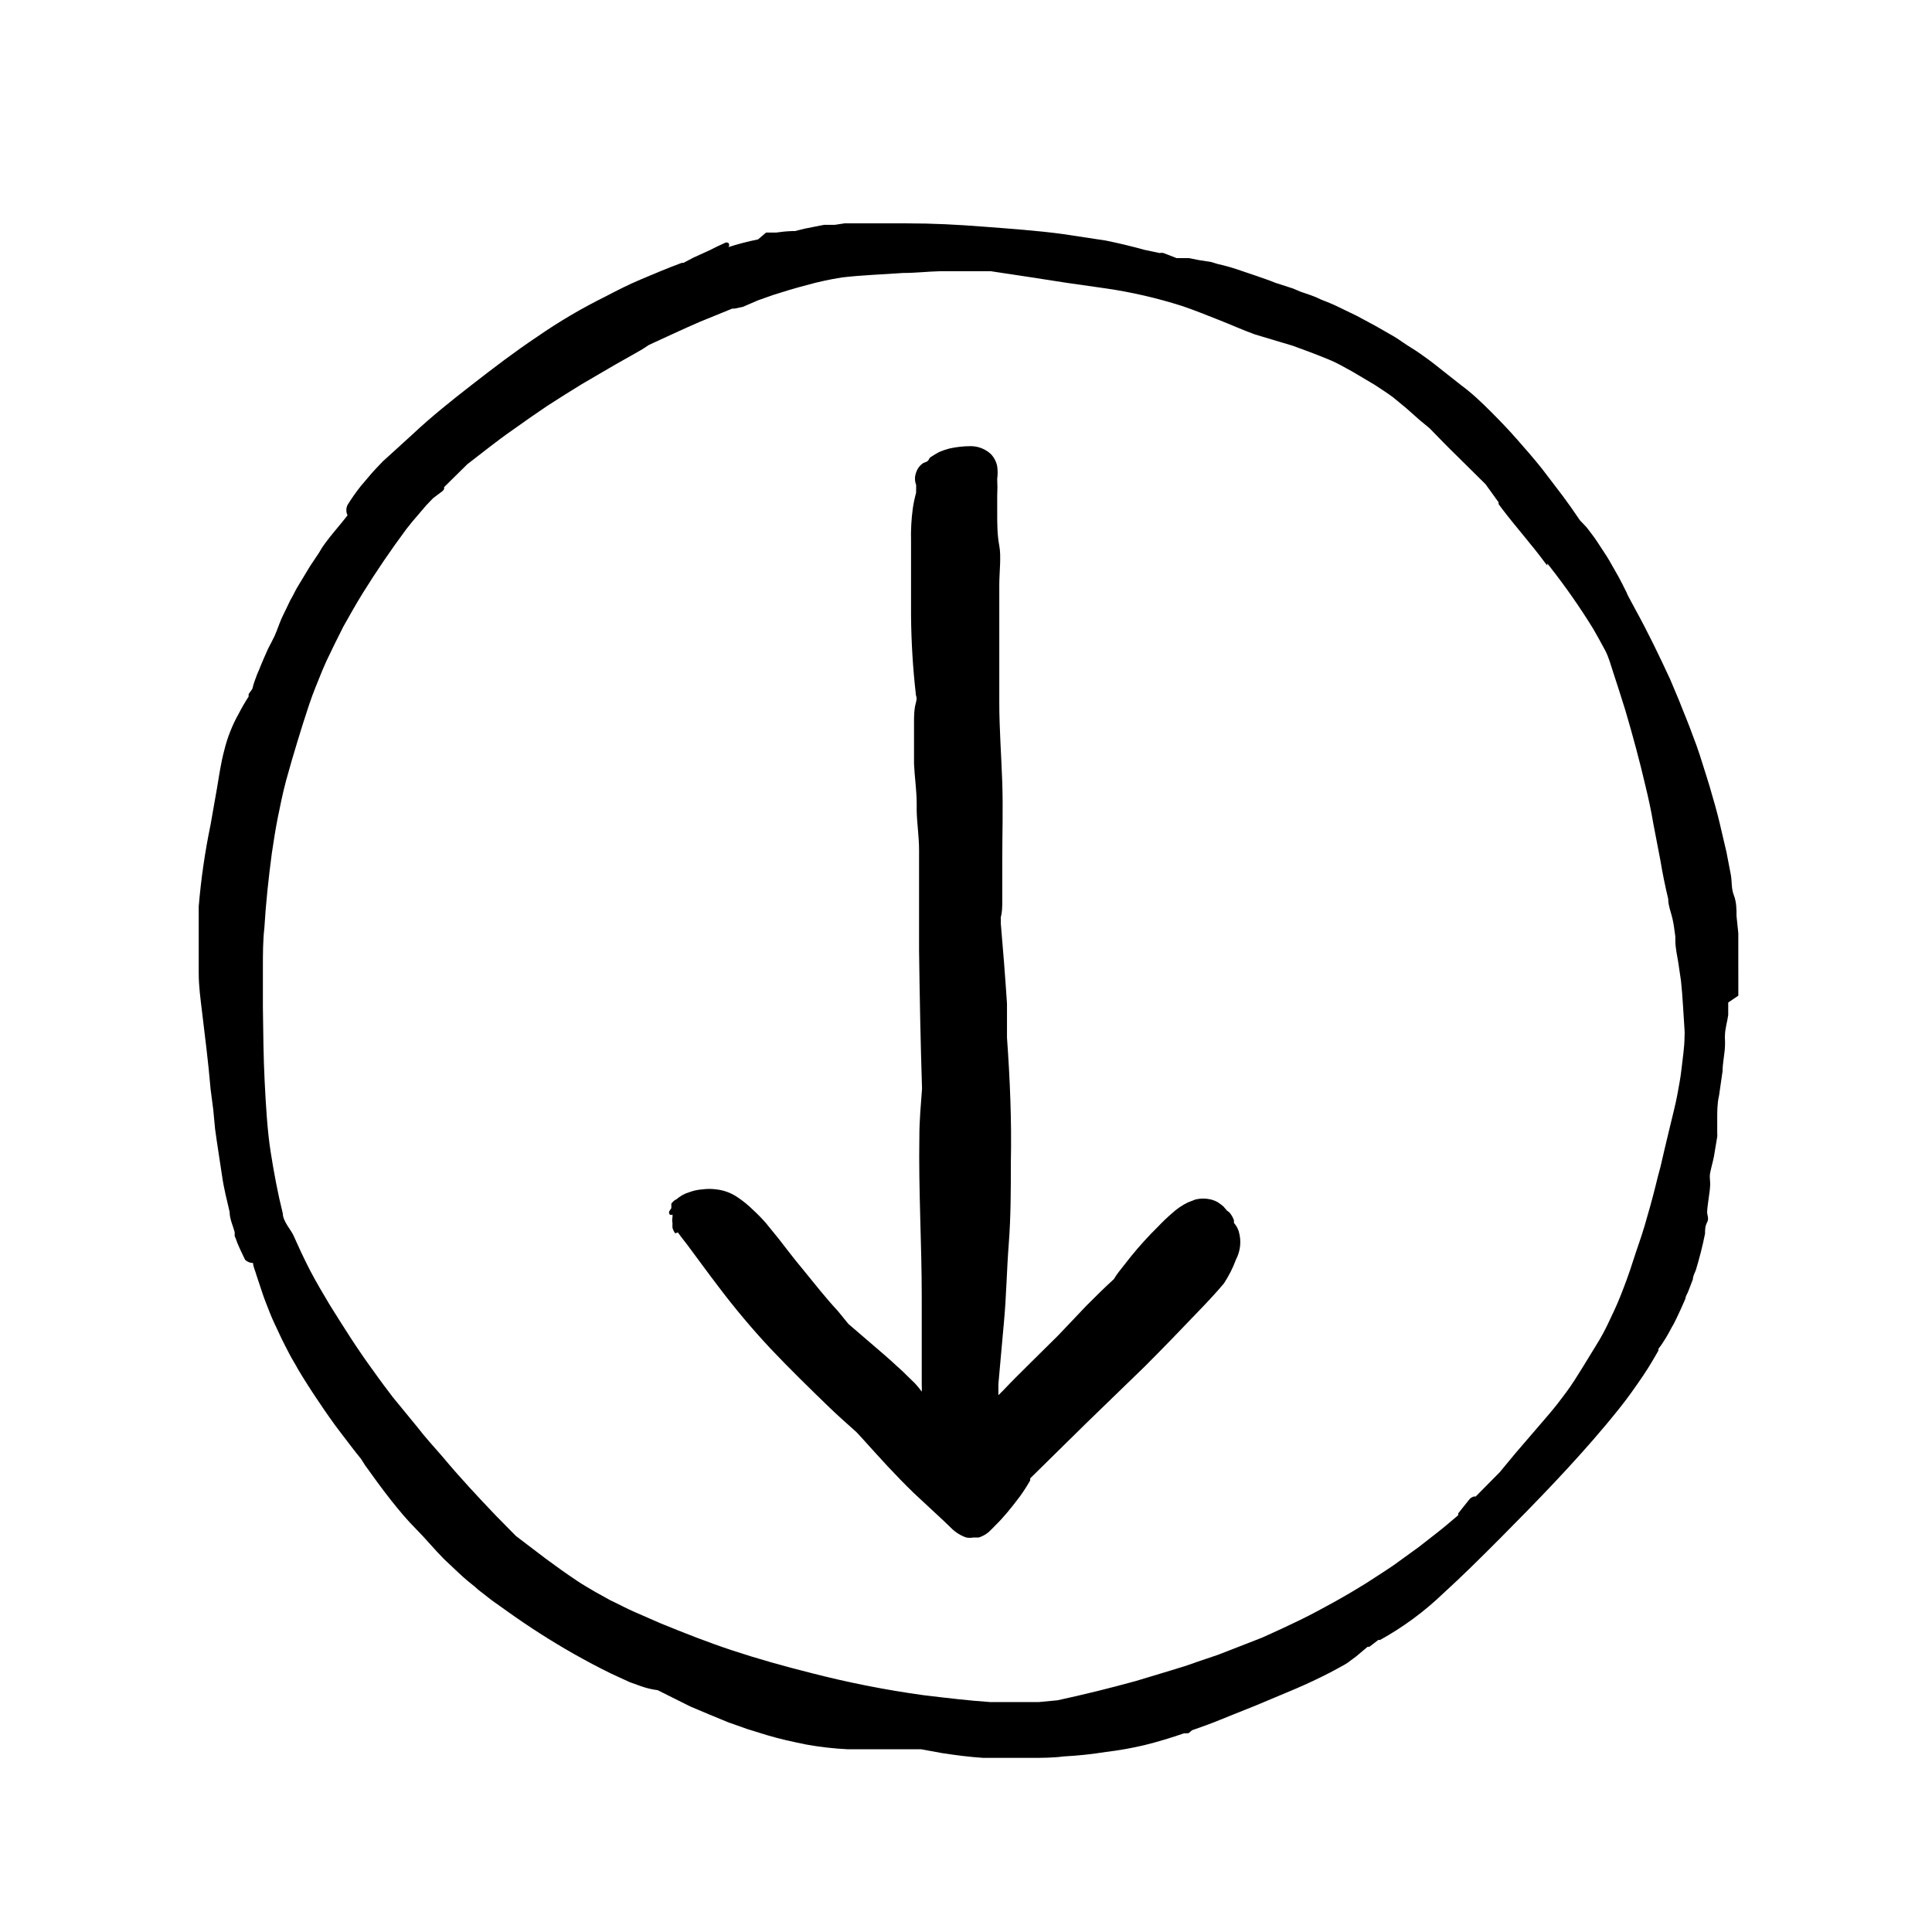 <?xml version="1.0" encoding="UTF-8"?>
<!-- Uploaded to: ICON Repo, www.svgrepo.com, Generator: ICON Repo Mixer Tools -->
<svg fill="#000000" width="800px" height="800px" version="1.1" viewBox="144 144 512 512" xmlns="http://www.w3.org/2000/svg">
 <g>
  <path d="m604.67 402.12v-5.668-5.117l-0.473-4.566c0-1.812 0-3.699-0.707-5.512-0.707-1.812-0.473-3.543-0.789-5.352l-1.18-6.141c-0.395-1.812-0.867-3.543-1.258-5.352-0.707-3.148-1.496-6.219-2.441-9.367-0.473-1.652-0.945-3.387-1.496-5.039l-1.891-5.984c-0.551-1.73-1.18-3.387-1.812-5.039-0.629-1.652-1.023-2.832-1.652-4.328s-1.34-3.387-2.047-5.117l-2.281-5.434c-2.914-6.297-5.902-12.516-9.289-18.656l-1.73-3.227c-0.219-0.375-0.402-0.77-0.551-1.18l-1.023-2.047-1.023-1.969-2.598-4.566c-0.473-0.789-0.945-1.574-1.496-2.363l-1.652-2.519c-0.867-1.34-1.891-2.598-2.832-3.856l-1.734-1.809-2.441-3.543c-1.34-1.891-2.676-3.699-4.094-5.512l-3.543-4.644c-2.125-2.676-4.41-5.273-6.691-7.871s-4.488-4.879-6.848-7.242c-2.363-2.363-4.879-4.801-7.871-7.008l-4.488-3.539c-1.418-1.102-2.832-2.281-4.25-3.305-1.418-1.023-2.914-2.125-4.488-3.07-1.574-0.945-2.992-2.047-4.566-2.992l-4.801-2.754-4.961-2.676-4.879-2.363c-1.574-0.789-3.227-1.418-4.801-2.047-0.84-0.434-1.707-0.805-2.598-1.102l-2.754-0.945-2.051-0.867-4.644-1.496c-1.652-0.707-3.465-1.258-5.195-1.891l-5.117-1.73c-1.602-0.527-3.231-0.977-4.879-1.336l-1.812-0.551-3.07-0.473-2.832-0.551h-3.227l-3.465-1.34c-0.336-0.082-0.688-0.082-1.023 0l-4.094-0.867c-3.387-0.945-6.691-1.73-10.156-2.441l-11.414-1.73c-7.008-0.945-14.09-1.418-21.176-1.969-7.082-0.551-13.301-0.863-20.23-0.863h-11.02-5.434l-2.598 0.395h-2.832l-5.195 1.023-2.519 0.629h-0.789c-1.395 0.047-2.789 0.18-4.172 0.391h-2.676l-2.125 1.812c-2.66 0.531-5.289 1.215-7.871 2.047 0.301-0.309 0.301-0.797 0-1.102-0.289-0.188-0.66-0.188-0.945 0l-2.047 0.945-1.891 0.945-4.488 2.047-2.519 1.34h-0.473c-3.621 1.34-7.164 2.832-10.707 4.328s-6.453 2.992-9.605 4.644l0.004-0.004c-6.258 3.098-12.285 6.648-18.023 10.629-5.902 3.938-11.57 8.266-17.238 12.676-5.672 4.406-10.789 8.5-15.824 13.223-2.598 2.363-5.195 4.723-7.871 7.164-1.18 1.258-2.441 2.519-3.543 3.856l-2.203 2.598h-0.004c-1.277 1.609-2.461 3.293-3.543 5.039-0.422 0.871-0.422 1.887 0 2.754l-1.574 1.969c-1.418 1.73-2.914 3.465-4.25 5.273-1.34 1.812-1.258 1.969-1.891 2.914-1.023 1.574-2.125 3.07-3.07 4.723l-2.754 4.566-1.102 2.125c-0.387 0.633-0.73 1.289-1.023 1.969-0.789 1.73-1.73 3.387-2.363 5.117-0.629 1.73-0.867 2.281-1.34 3.387l-0.789 1.574-0.945 1.812c-0.789 1.812-1.574 3.543-2.281 5.352l0.004-0.004c-0.414 0.898-0.781 1.82-1.102 2.758-0.246 0.645-0.457 1.301-0.629 1.969 0 0.629-0.789 1.258-1.102 1.891v0.629-0.004c-0.941 1.453-1.809 2.949-2.598 4.488-0.875 1.547-1.637 3.152-2.285 4.801-0.641 1.613-1.168 3.273-1.574 4.961-0.867 3.227-1.34 6.535-1.891 9.84s-1.18 6.535-1.73 9.84c-1.492 7.172-2.543 14.426-3.148 21.727v3.305 3.305 10.941c0 3.699 0.473 6.848 0.867 10.234 0.395 3.387 0.789 6.535 1.18 9.84 0.395 3.305 0.789 7.164 1.102 10.785l0.707 5.434 0.473 5.039c0.551 4.094 1.18 7.871 1.812 12.203 0.629 4.328 1.34 6.613 2.047 9.84 0 1.812 0.867 3.621 1.34 5.352v1.023h-0.004c0.246 0.539 0.457 1.09 0.633 1.652 0.629 1.574 1.418 3.148 2.125 4.644 0.57 0.555 1.332 0.863 2.125 0.867 0 1.023 0.629 2.125 0.867 3.148l1.73 5.195c0.551 1.652 1.258 3.305 1.891 4.961 0.629 1.652 1.73 3.856 2.598 5.746s1.574 3.148 2.363 4.723c0.789 1.574 1.73 2.992 2.519 4.488 1.73 2.887 3.543 5.719 5.434 8.5 1.891 2.832 3.856 5.668 5.984 8.422 2.125 2.754 3.387 4.488 5.195 6.691l1.102 1.73c2.203 3.07 4.41 6.141 6.769 9.133 2.363 2.992 4.488 5.512 6.848 7.871 2.363 2.363 4.801 5.352 7.32 7.871l4.094 3.856c1.34 1.258 2.754 2.441 4.172 3.543l-0.004 0.004c0.566 0.543 1.172 1.043 1.809 1.496l2.519 1.969 4.094 2.914c5.699 4.086 11.613 7.871 17.711 11.336 3.227 1.812 6.453 3.543 9.84 5.195l2.047 0.945 2.914 1.34 3.07 1.102v-0.004c1.402 0.5 2.856 0.84 4.328 1.023l8.66 4.328 5.039 2.125 4.961 2.047 5.117 1.812 5.352 1.652c3.387 1.023 6.769 1.73 10.234 2.441 3.641 0.656 7.324 1.078 11.02 1.258h11.57 7.871l5.59 1.023c3.621 0.551 7.242 1.023 10.863 1.258h12.52c2.992 0 5.984 0 8.895-0.395v0.004c3.719-0.191 7.422-0.586 11.098-1.18 3.445-0.406 6.863-1.012 10.234-1.812 3.543-0.867 7.086-1.969 10.547-3.148h0.004c0.199 0.078 0.426 0.078 0.629 0h0.473l0.945-0.789c2.441-0.867 4.961-1.73 7.398-2.754l9.605-3.856 10.312-4.328c3.148-1.34 6.297-2.832 9.367-4.41l2.047-1.102 1.574-0.867 0.789-0.473 2.441-1.812 2.992-2.519h0.473l2.363-1.812h0.473l-0.008 0.004c6.102-3.371 11.738-7.527 16.766-12.359 5.117-4.644 9.996-9.523 14.879-14.406 9.762-9.84 19.363-19.68 28.262-30.309 2.281-2.754 4.566-5.512 6.691-8.5 2.125-2.992 4.016-5.668 5.746-8.66l1.418-2.441v-0.473l0.707-0.945v0.004c0.984-1.438 1.879-2.938 2.676-4.484 0.52-0.867 0.992-1.762 1.418-2.68l1.18-2.519 1.18-2.676c0-0.629 0.551-1.34 0.789-2.047l1.18-3.07c0-0.789 0.473-1.652 0.789-2.441 0.945-3.148 1.812-6.453 2.441-9.684 0-1.023 0-1.969 0.551-2.992 0.551-1.023 0-1.812 0-2.754 0-0.945 0.473-3.856 0.707-5.824s0-2.441 0-3.621c0-1.18 0.789-3.543 1.102-5.273 0.316-1.73 0.551-3.465 0.867-5.195 0.035-0.285 0.035-0.578 0-0.863v-1.891-2.676c0-0.867 0-3.621 0.473-5.434l0.945-6.535c0-2.203 0.551-4.41 0.629-6.535v0.004c0.039-0.684 0.039-1.367 0-2.047-0.031-0.262-0.031-0.527 0-0.789 0-1.812 0.629-3.699 0.867-5.512v-3.305l2.676-1.809v-3.227-2.519zm-50.617-108.79m-67.465-57.703c3.07 1.102 6.219 2.281 9.289 3.543 3.07 1.258 4.25 2.125 6.375 3.227l5.984 3.543c1.652 1.102 3.305 2.125 4.879 3.305l3.543 2.914 3.543 3.148 2.203 1.812 0.473 0.395c2.441 2.519 4.879 5.039 7.398 7.477l7.398 7.32 2.047 2.832 1.418 1.969v0.473l0.867 1.18v0.473-0.473c3.699 4.879 7.871 9.523 11.414 14.328l0.629 0.789v-0.551l0.945 1.18-0.473-0.473 0.395 0.395h0.004c4.051 5.164 7.809 10.551 11.254 16.141 1.102 1.891 2.125 3.777 3.148 5.668 1.023 1.891 1.574 4.094 2.281 6.219s2.125 6.535 3.148 9.84c1.969 6.691 3.777 13.383 5.352 20.152 0.789 3.227 1.496 6.535 2.047 9.84l1.891 9.84c0.551 3.387 1.258 6.769 2.047 10.078 0 1.73 0.707 3.465 1.102 5.117 0.395 1.652 0.551 3.227 0.789 4.879v-0.789 1.812c0 1.969 0.473 3.938 0.789 5.902l0.707 4.801c0.473 4.328 0.629 8.66 0.945 13.066v0.004c0.039 0.523 0.039 1.047 0 1.574 0 2.832-0.473 5.746-0.789 8.582-0.316 2.832-0.707 4.566-1.102 6.848s-1.496 6.535-2.281 9.84c-0.789 3.305-1.496 6.219-2.203 9.367-0.473 1.73-0.945 3.465-1.34 5.195-0.867 3.465-1.812 6.848-2.832 10.312-1.023 3.465-2.125 6.375-3.148 9.605-1.023 3.227-2.047 5.984-3.227 8.973-1.18 2.992-2.203 5.039-3.543 7.871-1.34 2.832-2.676 4.879-4.172 7.32-1.496 2.441-2.914 4.801-4.488 7.242s-2.914 4.172-4.488 6.219c-1.418 1.812-2.914 3.543-4.41 5.273l-6.769 7.871-4.172 5.039-6.375 6.453h-0.473v0.004c-0.414 0.113-0.793 0.328-1.102 0.629l-1.891 2.363-1.18 1.496v0.473c-1.969 1.652-3.856 3.305-5.902 4.879l-4.644 3.621-5.117 3.699c-1.34 1.023-2.832 1.969-4.25 2.914l-4.25 2.754c-2.914 1.812-5.824 3.543-8.816 5.195-2.992 1.652-5.902 3.227-8.973 4.723l-4.801 2.281-5.195 2.363-7.871 3.07-3.856 1.496-5.352 1.812c-2.363 0.867-4.801 1.652-7.242 2.363l-9.133 2.754c-6.848 1.891-13.855 3.621-20.781 5.117l-4.961 0.473-3.551-0.004h-9.367c-5.824-0.395-11.652-1.102-17.555-1.812v0.004c-10.184-1.402-20.277-3.402-30.23-5.984-6.848-1.73-13.617-3.621-20.309-5.824s-12.832-4.644-19.207-7.242l-6.848-2.992c-2.203-0.945-4.328-2.125-6.535-3.148l-4.094-2.281c-1.574-0.945-3.148-1.812-4.644-2.832-2.832-1.891-5.59-3.856-8.344-5.902l-7.871-5.984-5.273-5.352c-4.801-5.039-9.605-10.156-14.25-15.742-2.281-2.598-4.566-5.117-6.691-7.871l-6.453-7.871c-1.73-2.281-3.465-4.566-5.117-6.926-4.172-5.668-7.871-11.57-11.652-17.633-1.73-2.914-3.465-5.824-5.039-8.816-0.867-1.73-1.73-3.387-2.519-5.117-0.789-1.73-1.34-2.914-1.969-4.328-0.629-1.43-2.832-3.789-2.832-5.836-1.34-5.352-2.363-10.863-3.227-16.375-0.867-5.512-1.258-12.281-1.574-18.5s-0.395-13.227-0.473-19.758v-10.547c0-3.543 0-7.008 0.395-10.547 0.395-6.613 1.102-13.145 1.969-19.68 0.473-3.148 0.945-6.297 1.574-9.445 0.629-3.148 1.34-6.613 2.203-9.84 0.867-3.227 1.969-6.926 2.992-10.312 1.023-3.387 2.047-6.613 3.148-9.918 1.102-3.305 2.281-5.984 3.465-8.973v0.395-0.945 0.551l1.102-2.519 2.125-4.41 2.363-4.723c1.652-2.914 3.305-5.902 5.117-8.816 3.621-5.824 7.477-11.492 11.57-17.004l1.574-1.969 3.699-4.328 1.812-1.891 2.519-1.891-0.004-0.004c0.176-0.148 0.309-0.34 0.395-0.551 0.035-0.156 0.035-0.316 0-0.473l6.141-6.062c4.016-3.07 7.871-6.219 12.203-9.211l4.566-3.227 4.488-3.07 4.566-2.914 4.566-2.832 8.895-5.195 4.328-2.441 2.754-1.574 1.812-1.18c4.488-2.047 8.973-4.172 13.539-6.141l8.5-3.465h0.629l2.203-0.473 4.016-1.73 4.016-1.418c2.914-0.945 5.824-1.812 8.816-2.598 3.106-0.867 6.258-1.551 9.445-2.047 5.352-0.629 10.785-0.789 16.137-1.18 3.387 0 6.613-0.395 9.996-0.473h13.223l9.918 1.496 10.156 1.574 10.469 1.496h0.004c6.836 0.996 13.574 2.551 20.152 4.644 3.305 1.102 6.535 2.441 9.762 3.699 3.227 1.258 6.297 2.676 9.605 3.856z"/>
  <path d="m468.33 484.15c-2.125 2.519-4.488 5.039-6.769 7.398-4.723 4.961-9.523 9.918-14.328 14.719l-15.273 14.801-14.957 14.719h0.004c0.023 0.184 0.023 0.371 0 0.555-0.82 1.434-1.715 2.828-2.68 4.172-2.125 2.832-4.328 5.59-6.691 7.871-0.551 0.629-1.102 1.102-1.652 1.652-0.77 0.633-1.648 1.113-2.598 1.418h-1.418c-0.621 0.113-1.262 0.113-1.887 0-1.52-0.516-2.894-1.379-4.016-2.519l-1.969-1.891-7.871-7.32c-2.363-2.281-4.723-4.723-7.008-7.164-2.281-2.441-4.801-5.273-7.164-7.871l-1.102-1.18c-2.363-2.125-4.801-4.25-7.164-6.535-5.273-5.117-10.547-10.234-15.742-15.742-4.816-5.168-9.363-10.578-13.617-16.219-2.832-3.699-5.512-7.398-8.266-11.098l-1.652-2.125-0.867-1.18-0.711 0.234c-0.312-0.43-0.551-0.91-0.707-1.418-0.039-0.395-0.039-0.789 0-1.18-0.113-0.574-0.113-1.16 0-1.734v-0.629c-0.223 0.113-0.484 0.113-0.707 0-0.301-0.305-0.301-0.797 0-1.102l0.395-0.629v-0.473-0.707l0.551-0.629v-0.004c0.254-0.227 0.547-0.414 0.863-0.551l0.473-0.395 0.945-0.629 0.945-0.473 1.574-0.551c0.969-0.305 1.977-0.488 2.992-0.551 1.148-0.156 2.312-0.156 3.461 0 2.031 0.203 3.977 0.906 5.668 2.047 1.496 0.992 2.894 2.125 4.172 3.387 1.188 1.094 2.32 2.25 3.387 3.461l3.387 4.172c2.047 2.598 4.094 5.352 6.219 7.871 3.148 3.856 6.297 7.871 9.523 11.336l2.754 3.387 8.422 7.242c2.047 1.73 4.016 3.543 5.984 5.352l3.305 3.227 0.004 0.004c0.617 0.672 1.195 1.383 1.73 2.125 0.039-0.551 0.039-1.102 0-1.652v-2.914-20.547c0-14.168-0.867-28.34-0.629-42.508 0-4.25 0.395-8.422 0.707-12.676-0.395-12.203-0.629-24.402-0.789-36.605v-22.199-4.488c0-3.465-0.551-6.926-0.629-10.312v-1.891c0-3.543-0.551-7.086-0.707-10.547v-5.352-5.512c0-1.812 0-3.543 0.473-5.273 0.473-1.73 0-1.652 0-2.441v0.004c-0.777-6.848-1.195-13.734-1.262-20.625v-5.117-4.723-9.996c-0.078-2.922 0.082-5.844 0.473-8.738 0.207-1.383 0.496-2.75 0.867-4.094v-0.789c0.035-0.152 0.035-0.316 0-0.473 0.039-0.285 0.039-0.578 0-0.863-0.395-1.039-0.395-2.188 0-3.227 0.324-1.031 0.988-1.922 1.891-2.519l1.102-0.473c0.199-0.176 0.359-0.391 0.473-0.629 0-0.395 1.102-0.867 1.496-1.18l1.102-0.629v-0.004c0.891-0.383 1.812-0.699 2.754-0.945 1.809-0.402 3.656-0.613 5.512-0.629 2.043-0.035 4.019 0.727 5.508 2.125 0.852 0.895 1.426 2.016 1.656 3.227 0.156 1.098 0.156 2.211 0 3.309 0.078 1.52 0.078 3.043 0 4.566v4.488c0 2.914 0 5.746 0.551 8.66 0.551 2.914 0 7.008 0 10.469v10.547 20.625c0 6.848 0.551 14.09 0.789 21.098 0.234 7.008 0 13.777 0 20.703v10.785c0 1.418 0 2.832-0.395 4.25h-0.004c0.039 0.496 0.039 0.996 0 1.496 0.629 7.164 1.18 14.25 1.652 21.41v7.164 1.812c0.789 11.02 1.258 22.043 1.023 33.062 0 7.164 0 14.406-0.551 21.57-0.551 7.164-0.629 13.699-1.258 20.547-0.473 5.512-1.023 11.098-1.496 16.688v2.914l1.418-1.418c2.363-2.519 4.801-4.879 7.242-7.32l7.164-7.086 7.477-7.871c2.363-2.363 4.801-4.801 7.32-7.086l0.004-0.004c0.398-0.684 0.844-1.344 1.336-1.969l3.227-4.094c2.242-2.754 4.633-5.383 7.164-7.871 1.148-1.215 2.359-2.371 3.621-3.461 1.27-1.176 2.699-2.156 4.25-2.914l2.047-0.789c1.32-0.312 2.695-0.312 4.016 0 0.633 0.156 1.242 0.395 1.812 0.711 0.555 0.348 1.082 0.742 1.574 1.18l0.867 1.023 0.707 0.551c0.512 0.605 0.914 1.301 1.18 2.047v0.707c0.57 0.641 1 1.391 1.262 2.207 0.75 2.488 0.496 5.172-0.711 7.477-0.828 2.242-1.914 4.383-3.227 6.379z"/>
 </g>
</svg>